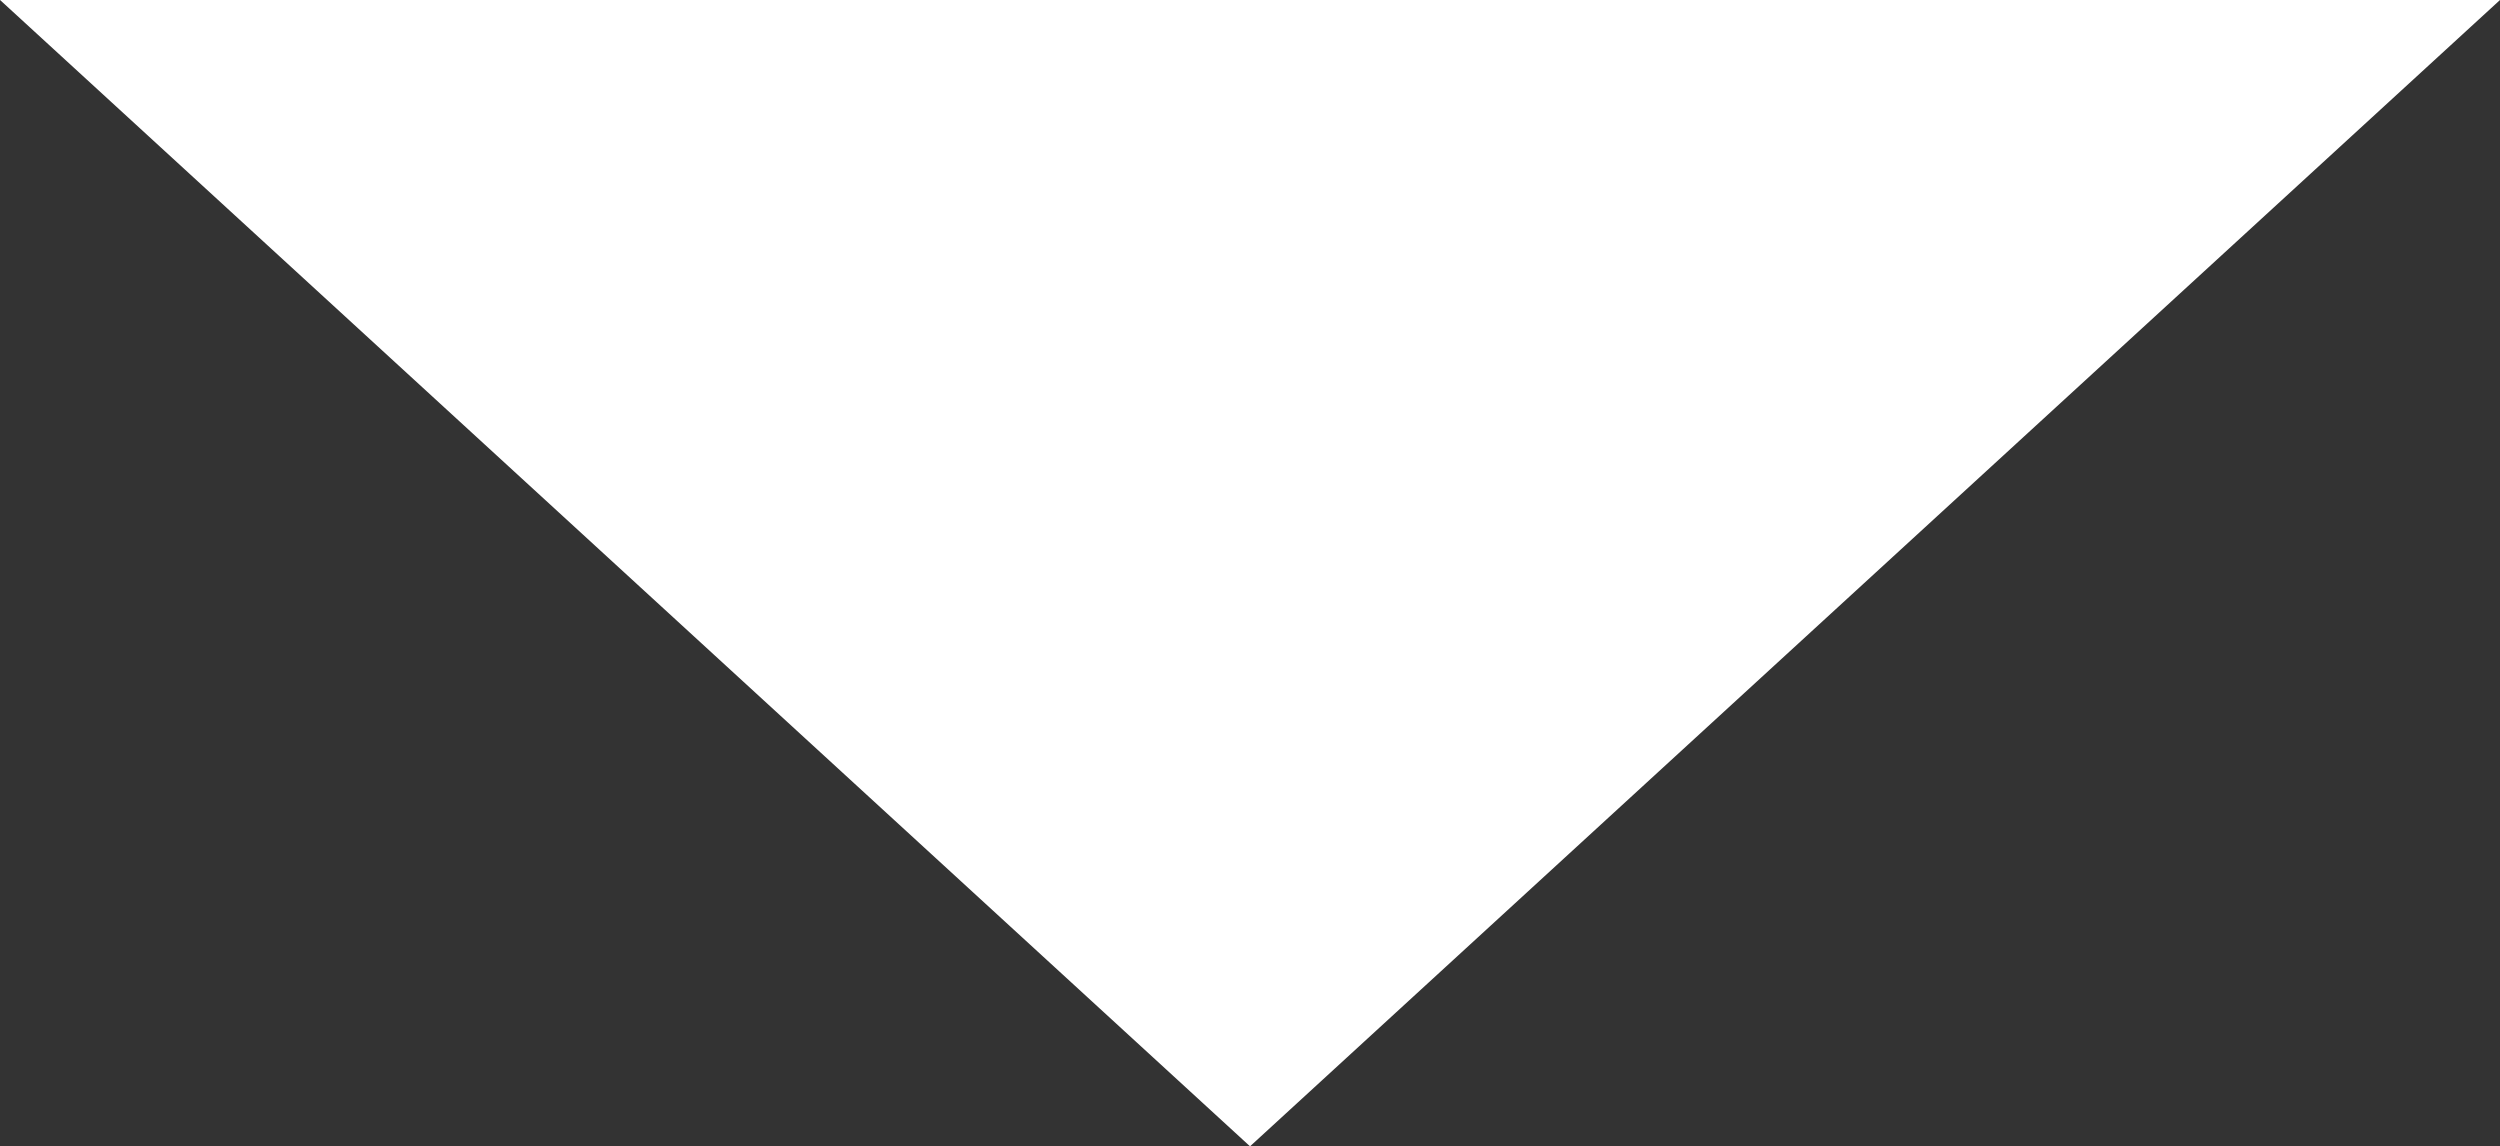 <svg xmlns="http://www.w3.org/2000/svg" width="52.001" height="23.844" viewBox="0 0 52.001 23.844">
  <rect x="0" y="0" width="52.001" height="23.844" fill="#333333" stroke="none"/>
  <path id="Polygone_15" data-name="Polygone 15" d="M26,0,52,23.844H0Z" transform="translate(52.001 23.844) rotate(180)" fill="#fff"/>
</svg>
